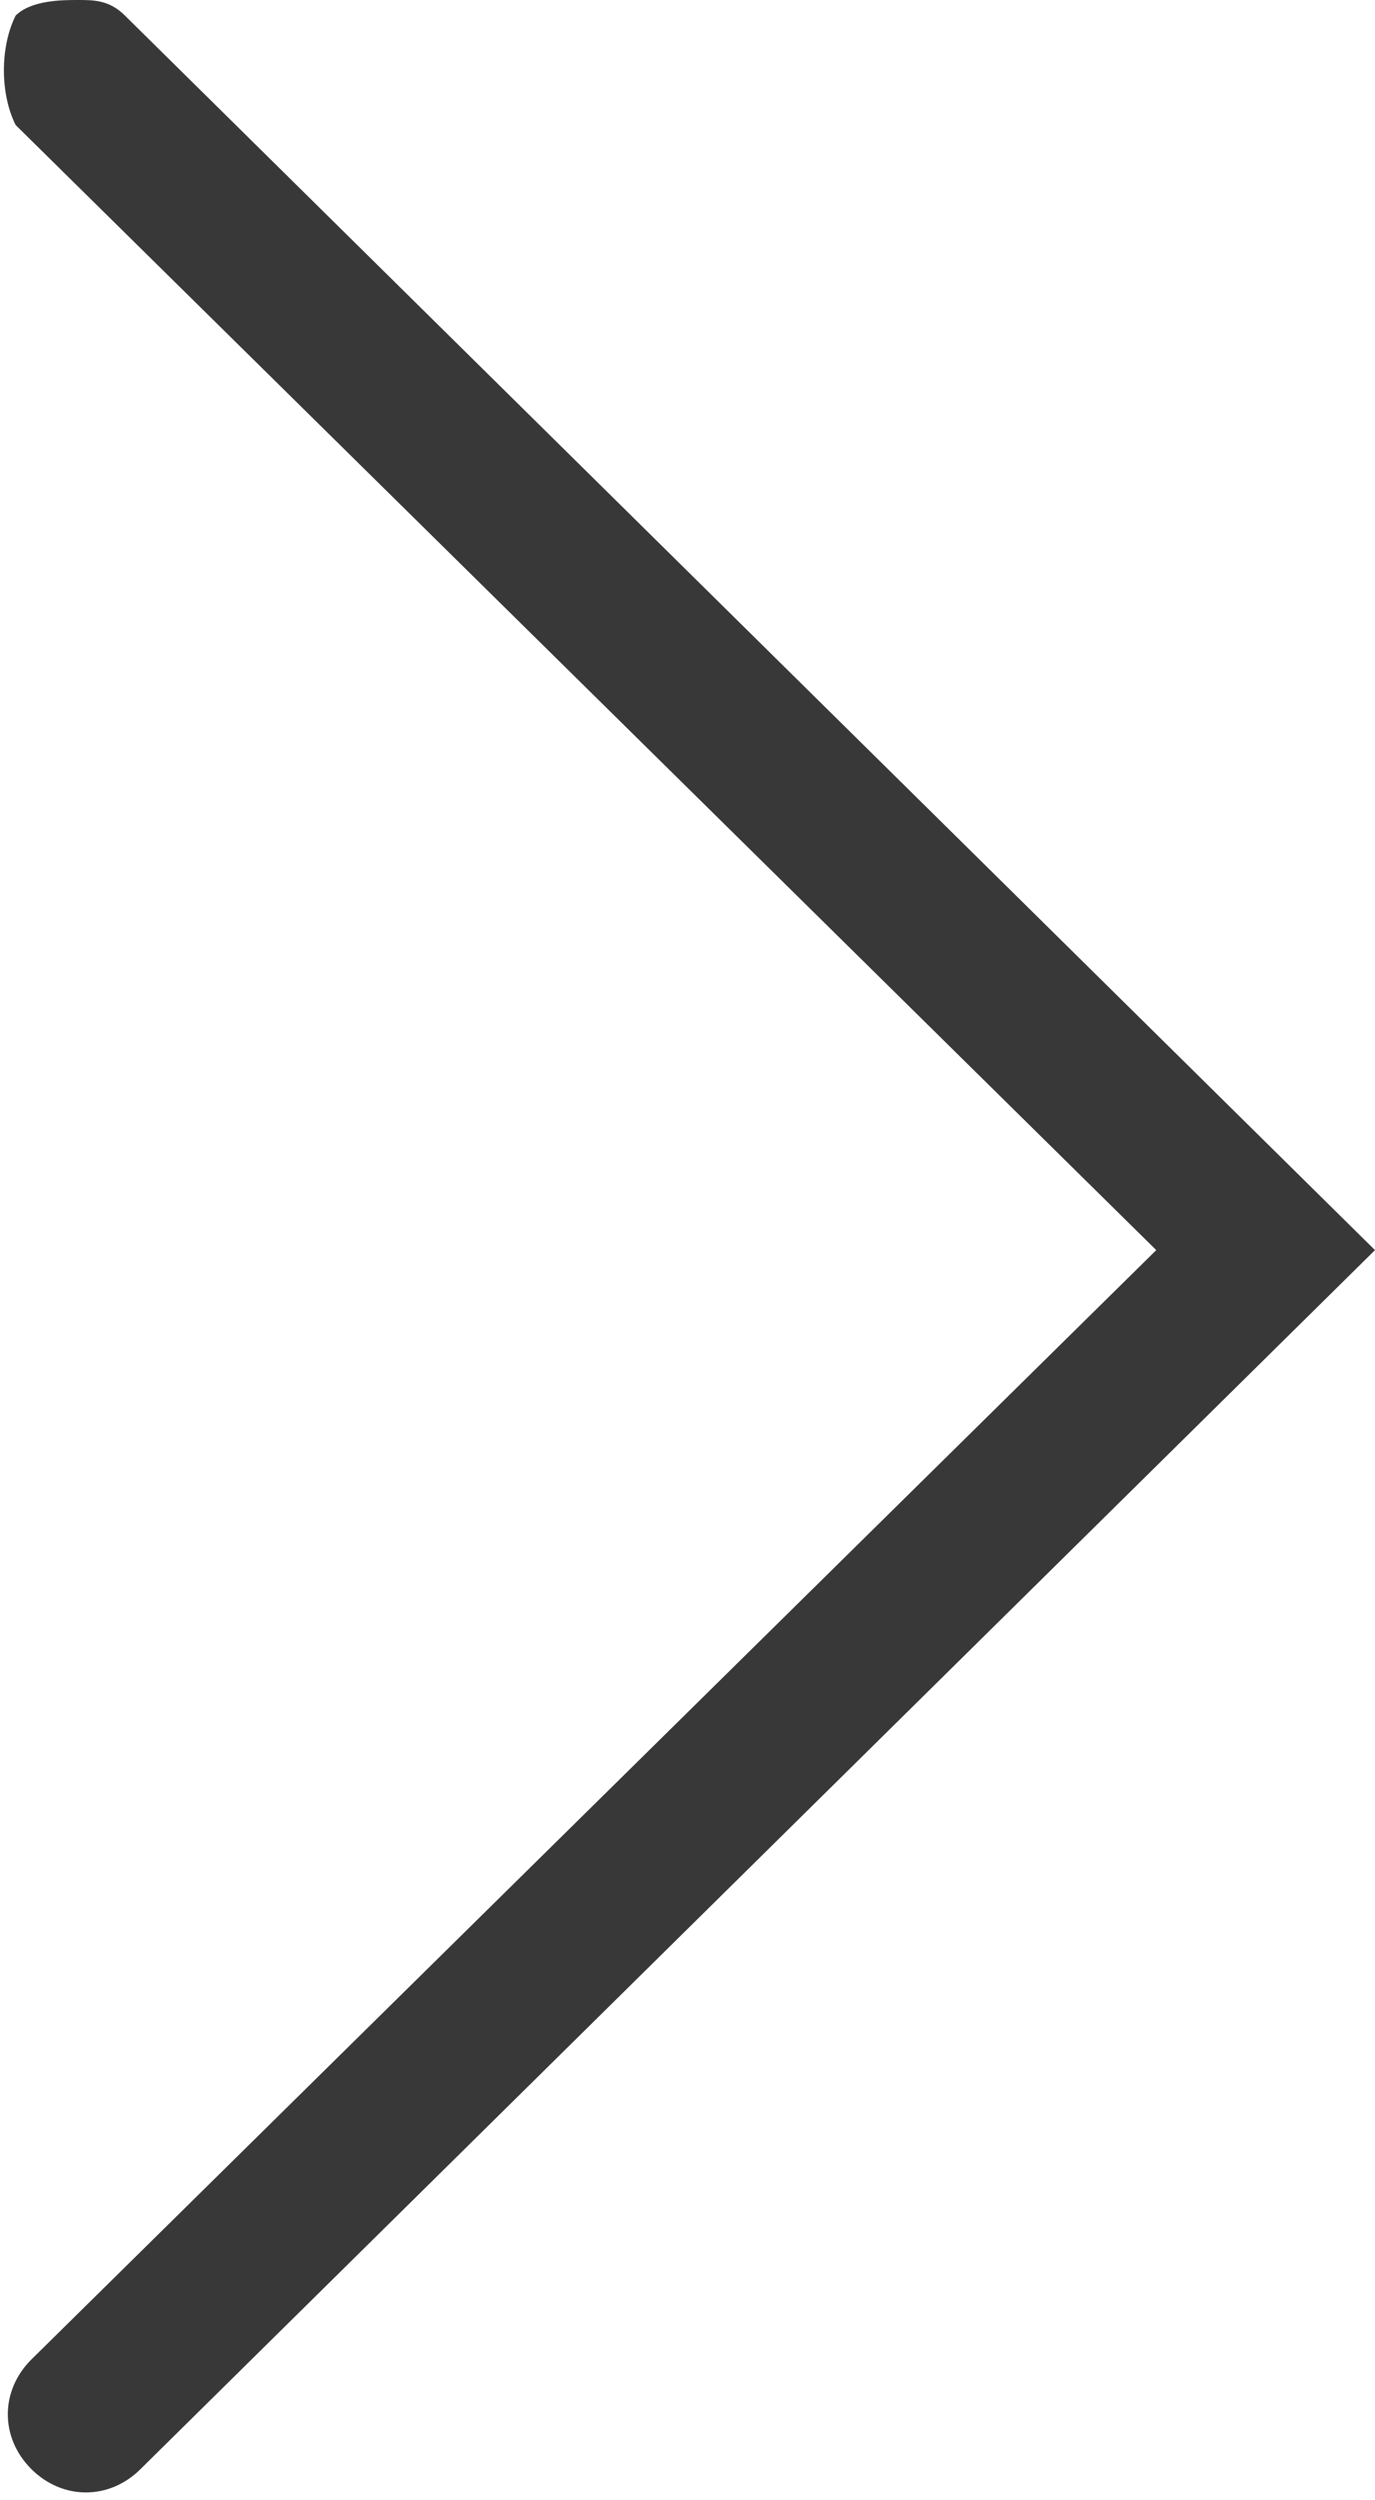 <?xml version="1.0" encoding="utf-8"?>
<!-- Generator: Adobe Illustrator 25.4.1, SVG Export Plug-In . SVG Version: 6.00 Build 0)  -->
<svg version="1.1" id="Layer_1" xmlns="http://www.w3.org/2000/svg" xmlns:xlink="http://www.w3.org/1999/xlink" x="0px" y="0px"
	 viewBox="0 0 8.8 16" style="enable-background:new 0 0 8.8 16;" xml:space="preserve">
<style type="text/css">
	.st0{fill:#383838;}
</style>
<path class="st0" d="M8.8,8l-8-7.9C0.7,0,0.6,0,0.5,0C0.4,0,0.2,0,0.1,0.1C0,0.3,0,0.6,0.1,0.8L7.4,8l-7.2,7.1
	c-0.2,0.2-0.2,0.5,0,0.7c0.2,0.2,0.5,0.2,0.7,0L8.8,8z"/>
</svg>
